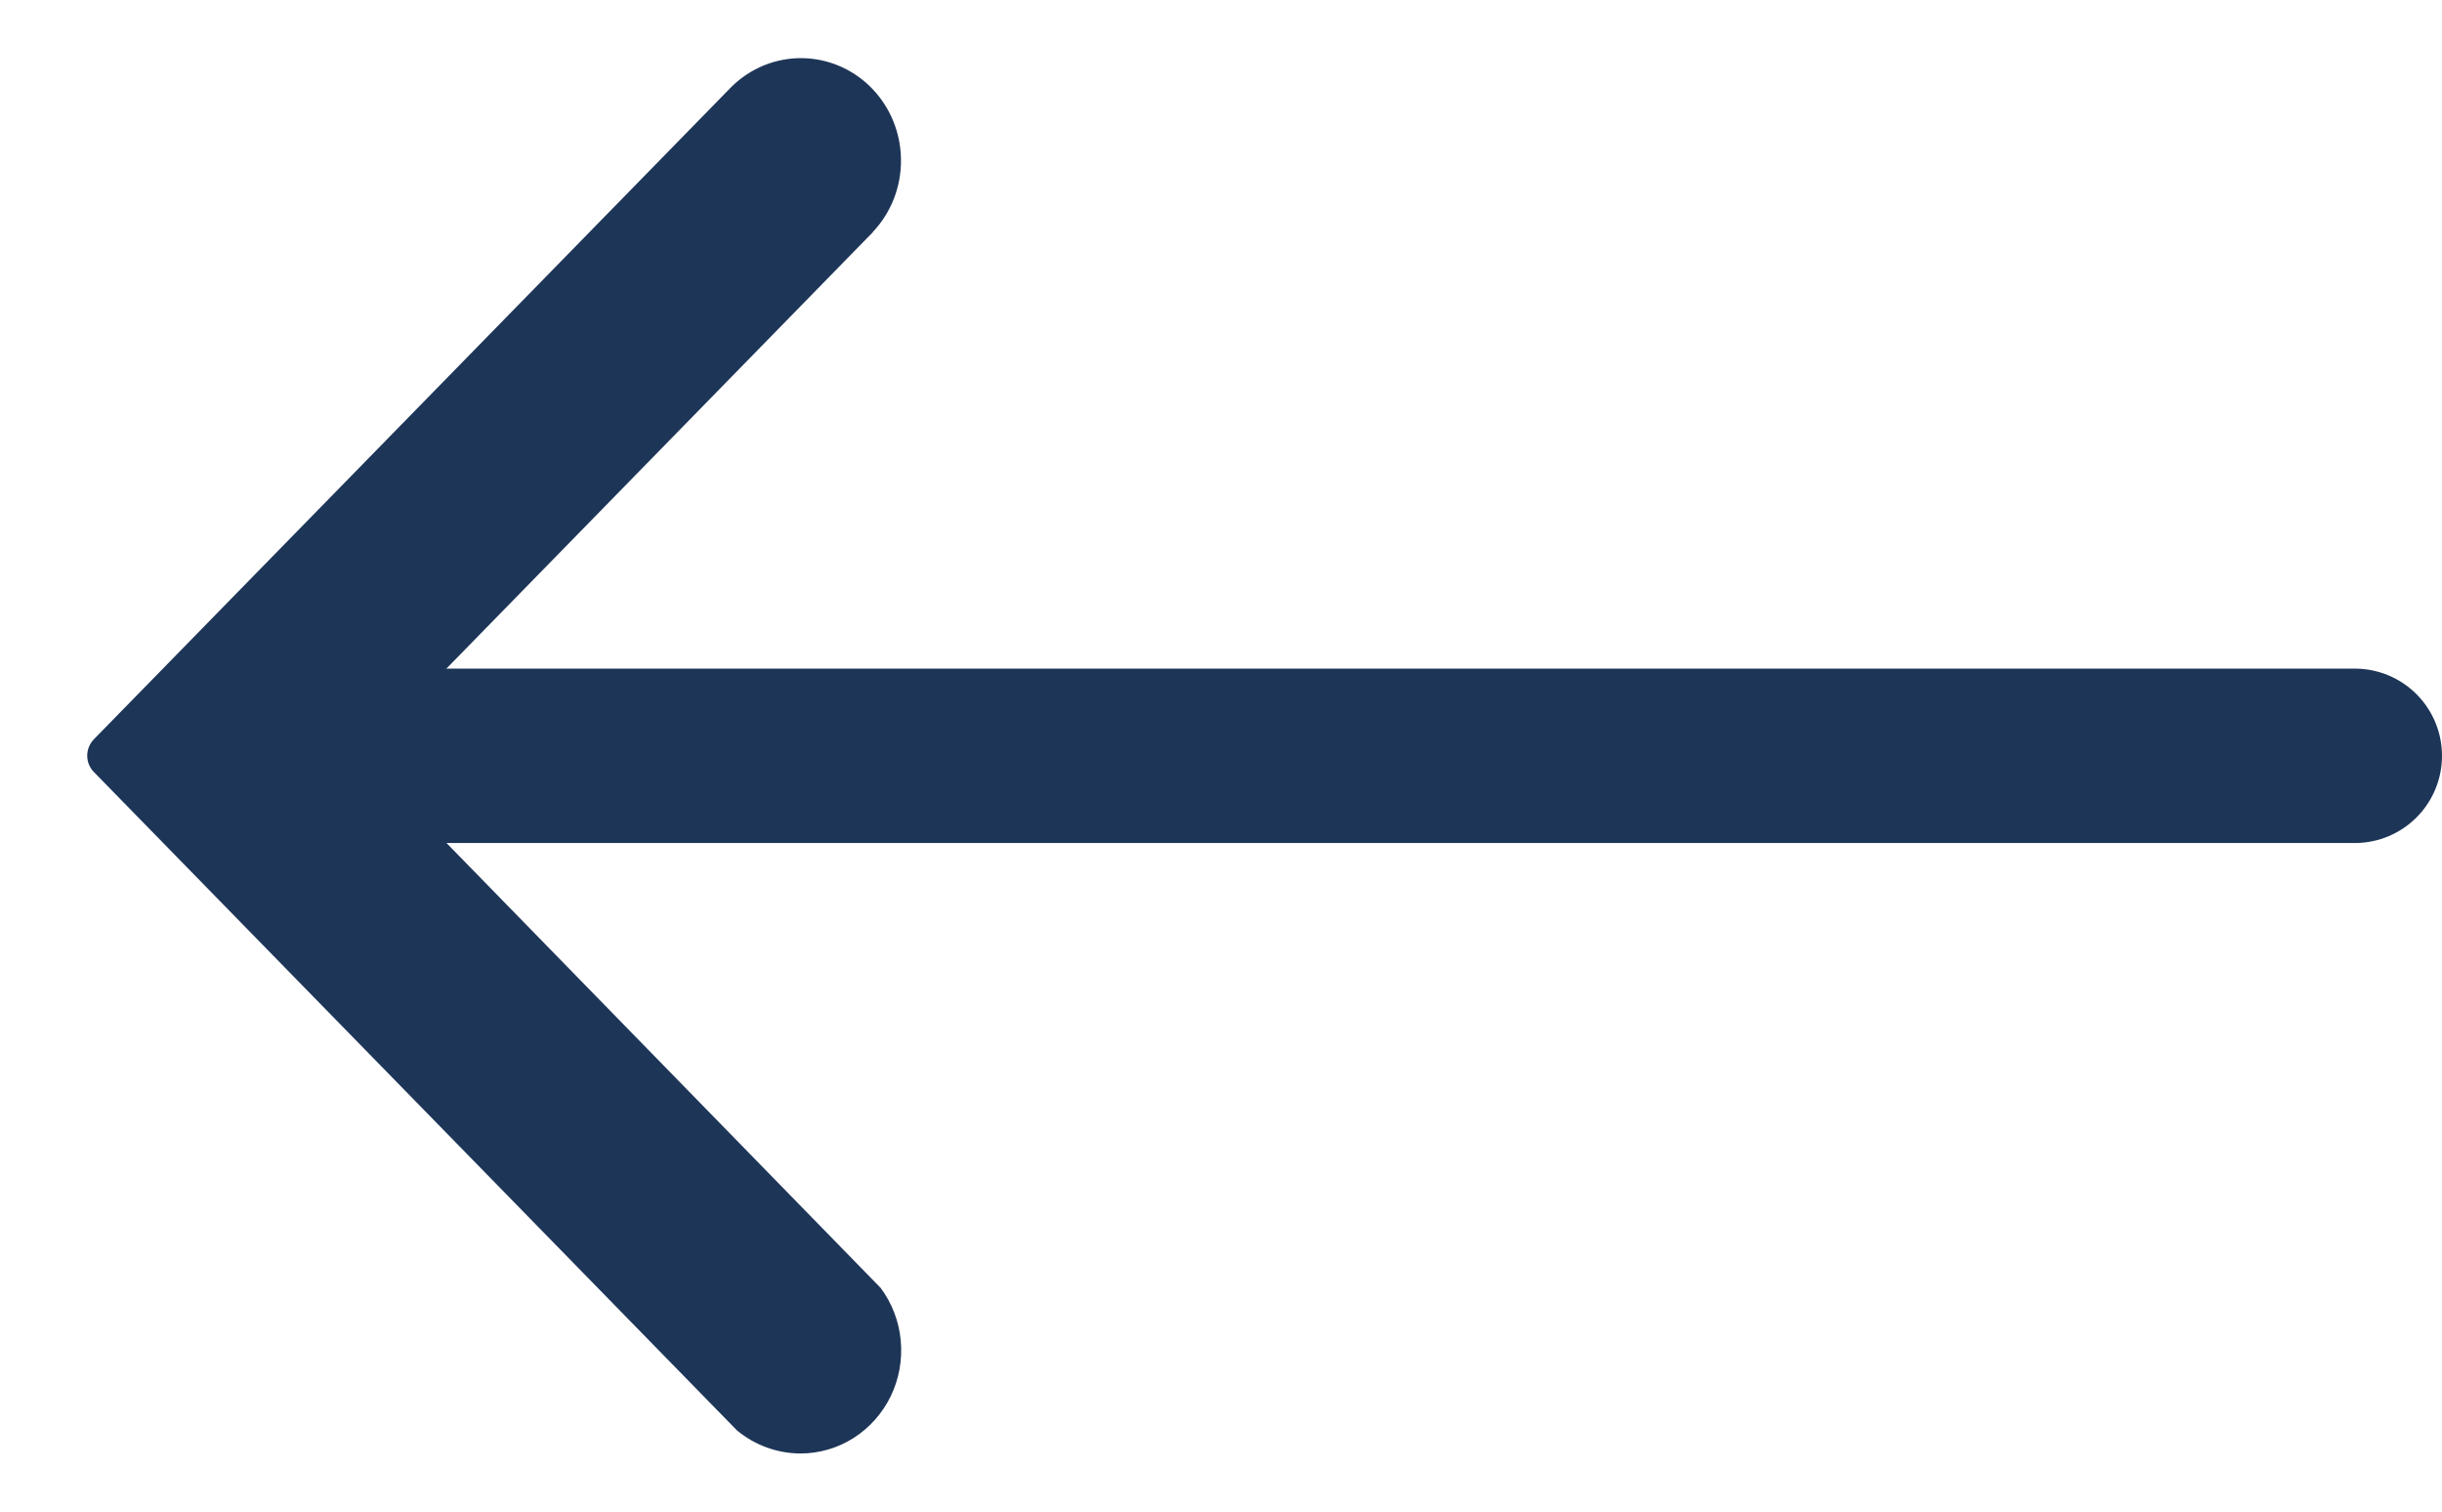 <svg width="21" height="13" viewBox="0 0 21 13" fill="none" xmlns="http://www.w3.org/2000/svg">
<path d="M7.506 1.997L3.107 6.499L7.573 11.076C7.671 11.207 7.731 11.364 7.746 11.529C7.761 11.693 7.732 11.859 7.66 12.007C7.588 12.155 7.477 12.28 7.34 12.367C7.203 12.454 7.044 12.5 6.883 12.5C6.684 12.499 6.492 12.429 6.338 12.302L0.807 6.639C0.789 6.621 0.775 6.599 0.765 6.575C0.755 6.551 0.75 6.525 0.75 6.499C0.75 6.473 0.755 6.447 0.765 6.423C0.775 6.399 0.789 6.377 0.807 6.358L6.292 0.745C6.455 0.585 6.673 0.497 6.898 0.5C7.124 0.503 7.339 0.596 7.498 0.76C7.657 0.924 7.747 1.145 7.748 1.376C7.75 1.607 7.663 1.829 7.506 1.995L7.506 1.997Z" fill="#1D3557"/>
<path d="M2.75 6.5H20.25" stroke="#1D3557" stroke-width="1.5" stroke-linecap="round"/>
</svg>
